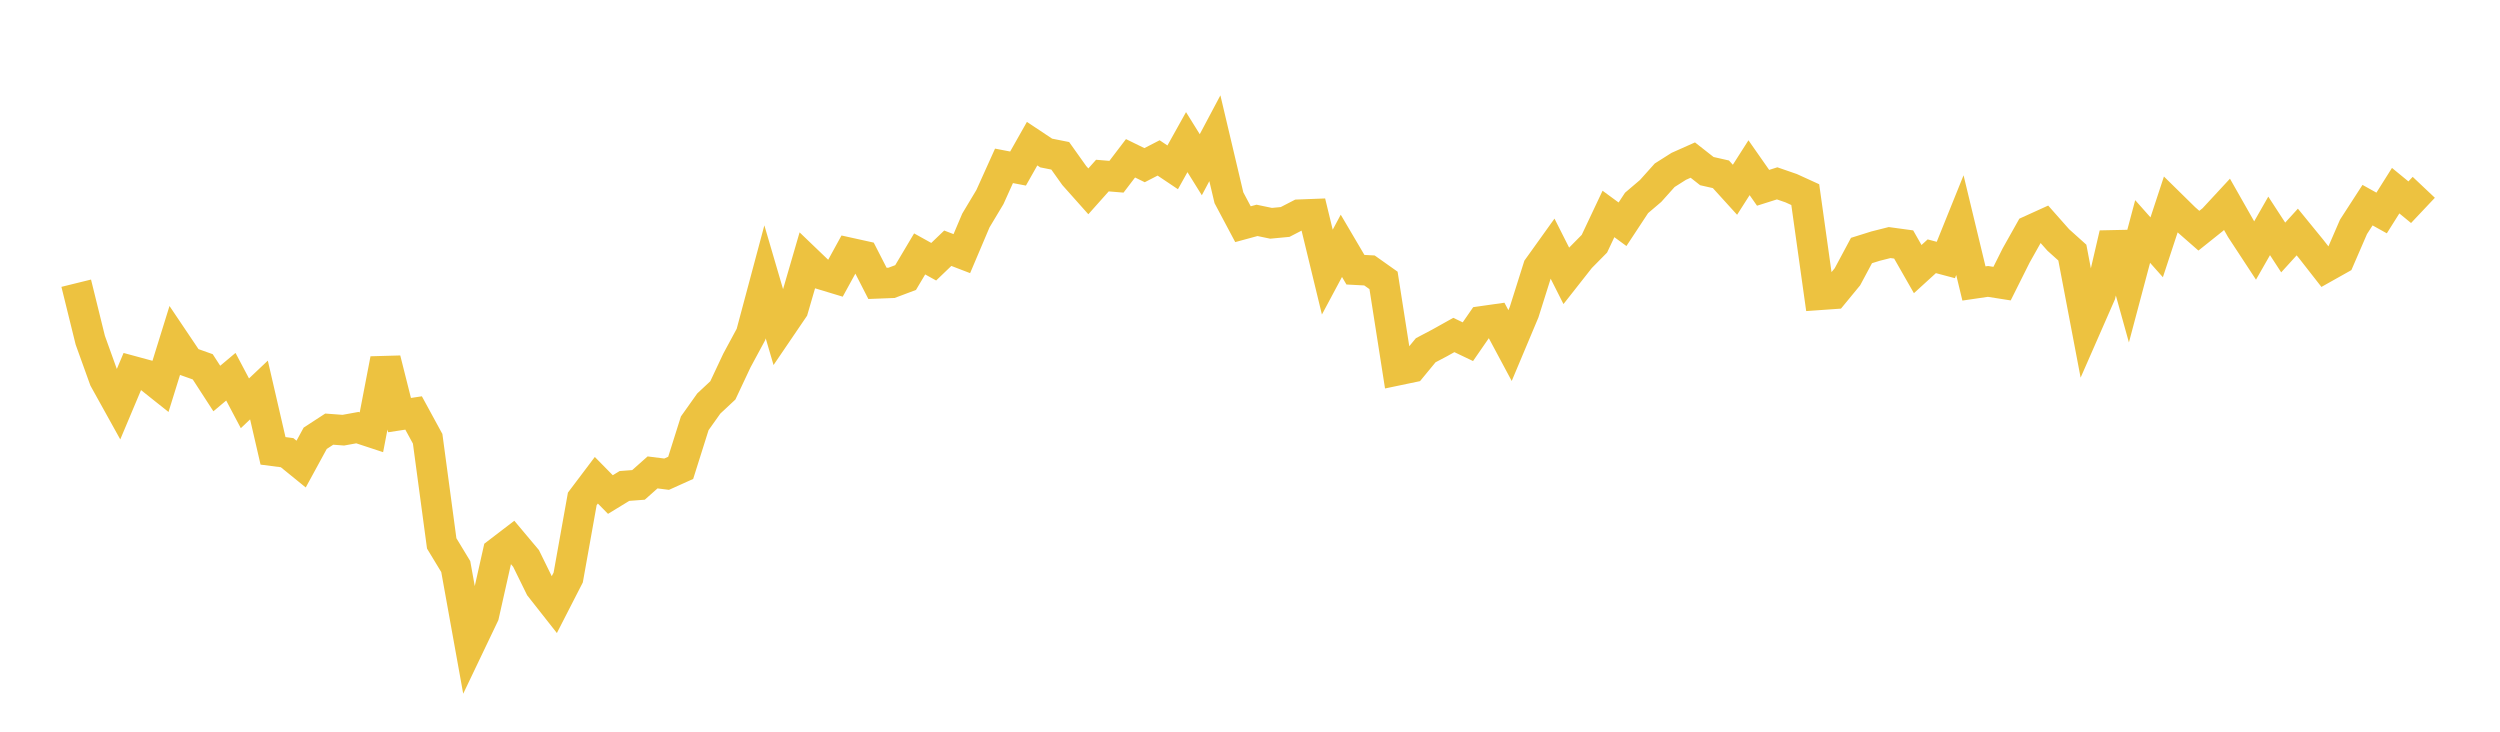 <svg width="164" height="48" xmlns="http://www.w3.org/2000/svg" xmlns:xlink="http://www.w3.org/1999/xlink"><path fill="none" stroke="rgb(237,194,64)" stroke-width="2" d="M5,18.578L5.922,22.317L6.844,24.879L7.766,26.541L8.689,24.348L9.611,24.598L10.533,25.332L11.455,22.364L12.377,23.735L13.299,24.063L14.222,25.487L15.144,24.713L16.066,26.457L16.988,25.584L17.91,29.576L18.832,29.695L19.754,30.444L20.677,28.751L21.599,28.151L22.521,28.22L23.443,28.053L24.365,28.357L25.287,23.561L26.21,27.231L27.132,27.091L28.054,28.784L28.976,35.647L29.898,37.169L30.82,42.28L31.743,40.348L32.665,36.242L33.587,35.536L34.509,36.634L35.431,38.511L36.353,39.683L37.275,37.884L38.198,32.727L39.12,31.505L40.042,32.442L40.964,31.879L41.886,31.809L42.808,30.99L43.731,31.107L44.653,30.691L45.575,27.769L46.497,26.47L47.419,25.609L48.341,23.648L49.263,21.939L50.186,18.488L51.108,21.633L52.03,20.277L52.952,17.107L53.874,17.991L54.796,18.27L55.719,16.586L56.641,16.79L57.563,18.59L58.485,18.554L59.407,18.208L60.329,16.657L61.251,17.169L62.174,16.284L63.096,16.638L64.018,14.464L64.94,12.925L65.862,10.88L66.784,11.057L67.707,9.424L68.629,10.037L69.551,10.221L70.473,11.517L71.395,12.552L72.317,11.518L73.24,11.594L74.162,10.384L75.084,10.835L76.006,10.36L76.928,10.978L77.85,9.324L78.772,10.806L79.695,9.069L80.617,12.972L81.539,14.707L82.461,14.456L83.383,14.648L84.305,14.561L85.228,14.084L86.15,14.049L87.072,17.85L87.994,16.126L88.916,17.693L89.838,17.742L90.76,18.395L91.683,24.289L92.605,24.096L93.527,22.976L94.449,22.49L95.371,21.975L96.293,22.415L97.216,21.078L98.138,20.947L99.06,22.67L99.982,20.476L100.904,17.553L101.826,16.266L102.749,18.094L103.671,16.922L104.593,15.988L105.515,14.035L106.437,14.711L107.359,13.311L108.281,12.526L109.204,11.496L110.126,10.912L111.048,10.501L111.97,11.225L112.892,11.434L113.814,12.449L114.737,11.002L115.659,12.32L116.581,12.028L117.503,12.347L118.425,12.768L119.347,19.343L120.269,19.278L121.192,18.156L122.114,16.434L123.036,16.145L123.958,15.912L124.88,16.038L125.802,17.653L126.725,16.811L127.647,17.056L128.569,14.77L129.491,18.596L130.413,18.461L131.335,18.606L132.257,16.763L133.18,15.12L134.102,14.701L135.024,15.743L135.946,16.571L136.868,21.417L137.79,19.314L138.713,15.339L139.635,18.654L140.557,15.185L141.479,16.223L142.401,13.42L143.323,14.326L144.246,15.134L145.168,14.398L146.09,13.403L147.012,15.027L147.934,16.433L148.856,14.818L149.778,16.235L150.701,15.22L151.623,16.35L152.545,17.53L153.467,17.012L154.389,14.883L155.311,13.458L156.234,13.972L157.156,12.508L158.078,13.265L159,12.288"></path></svg>